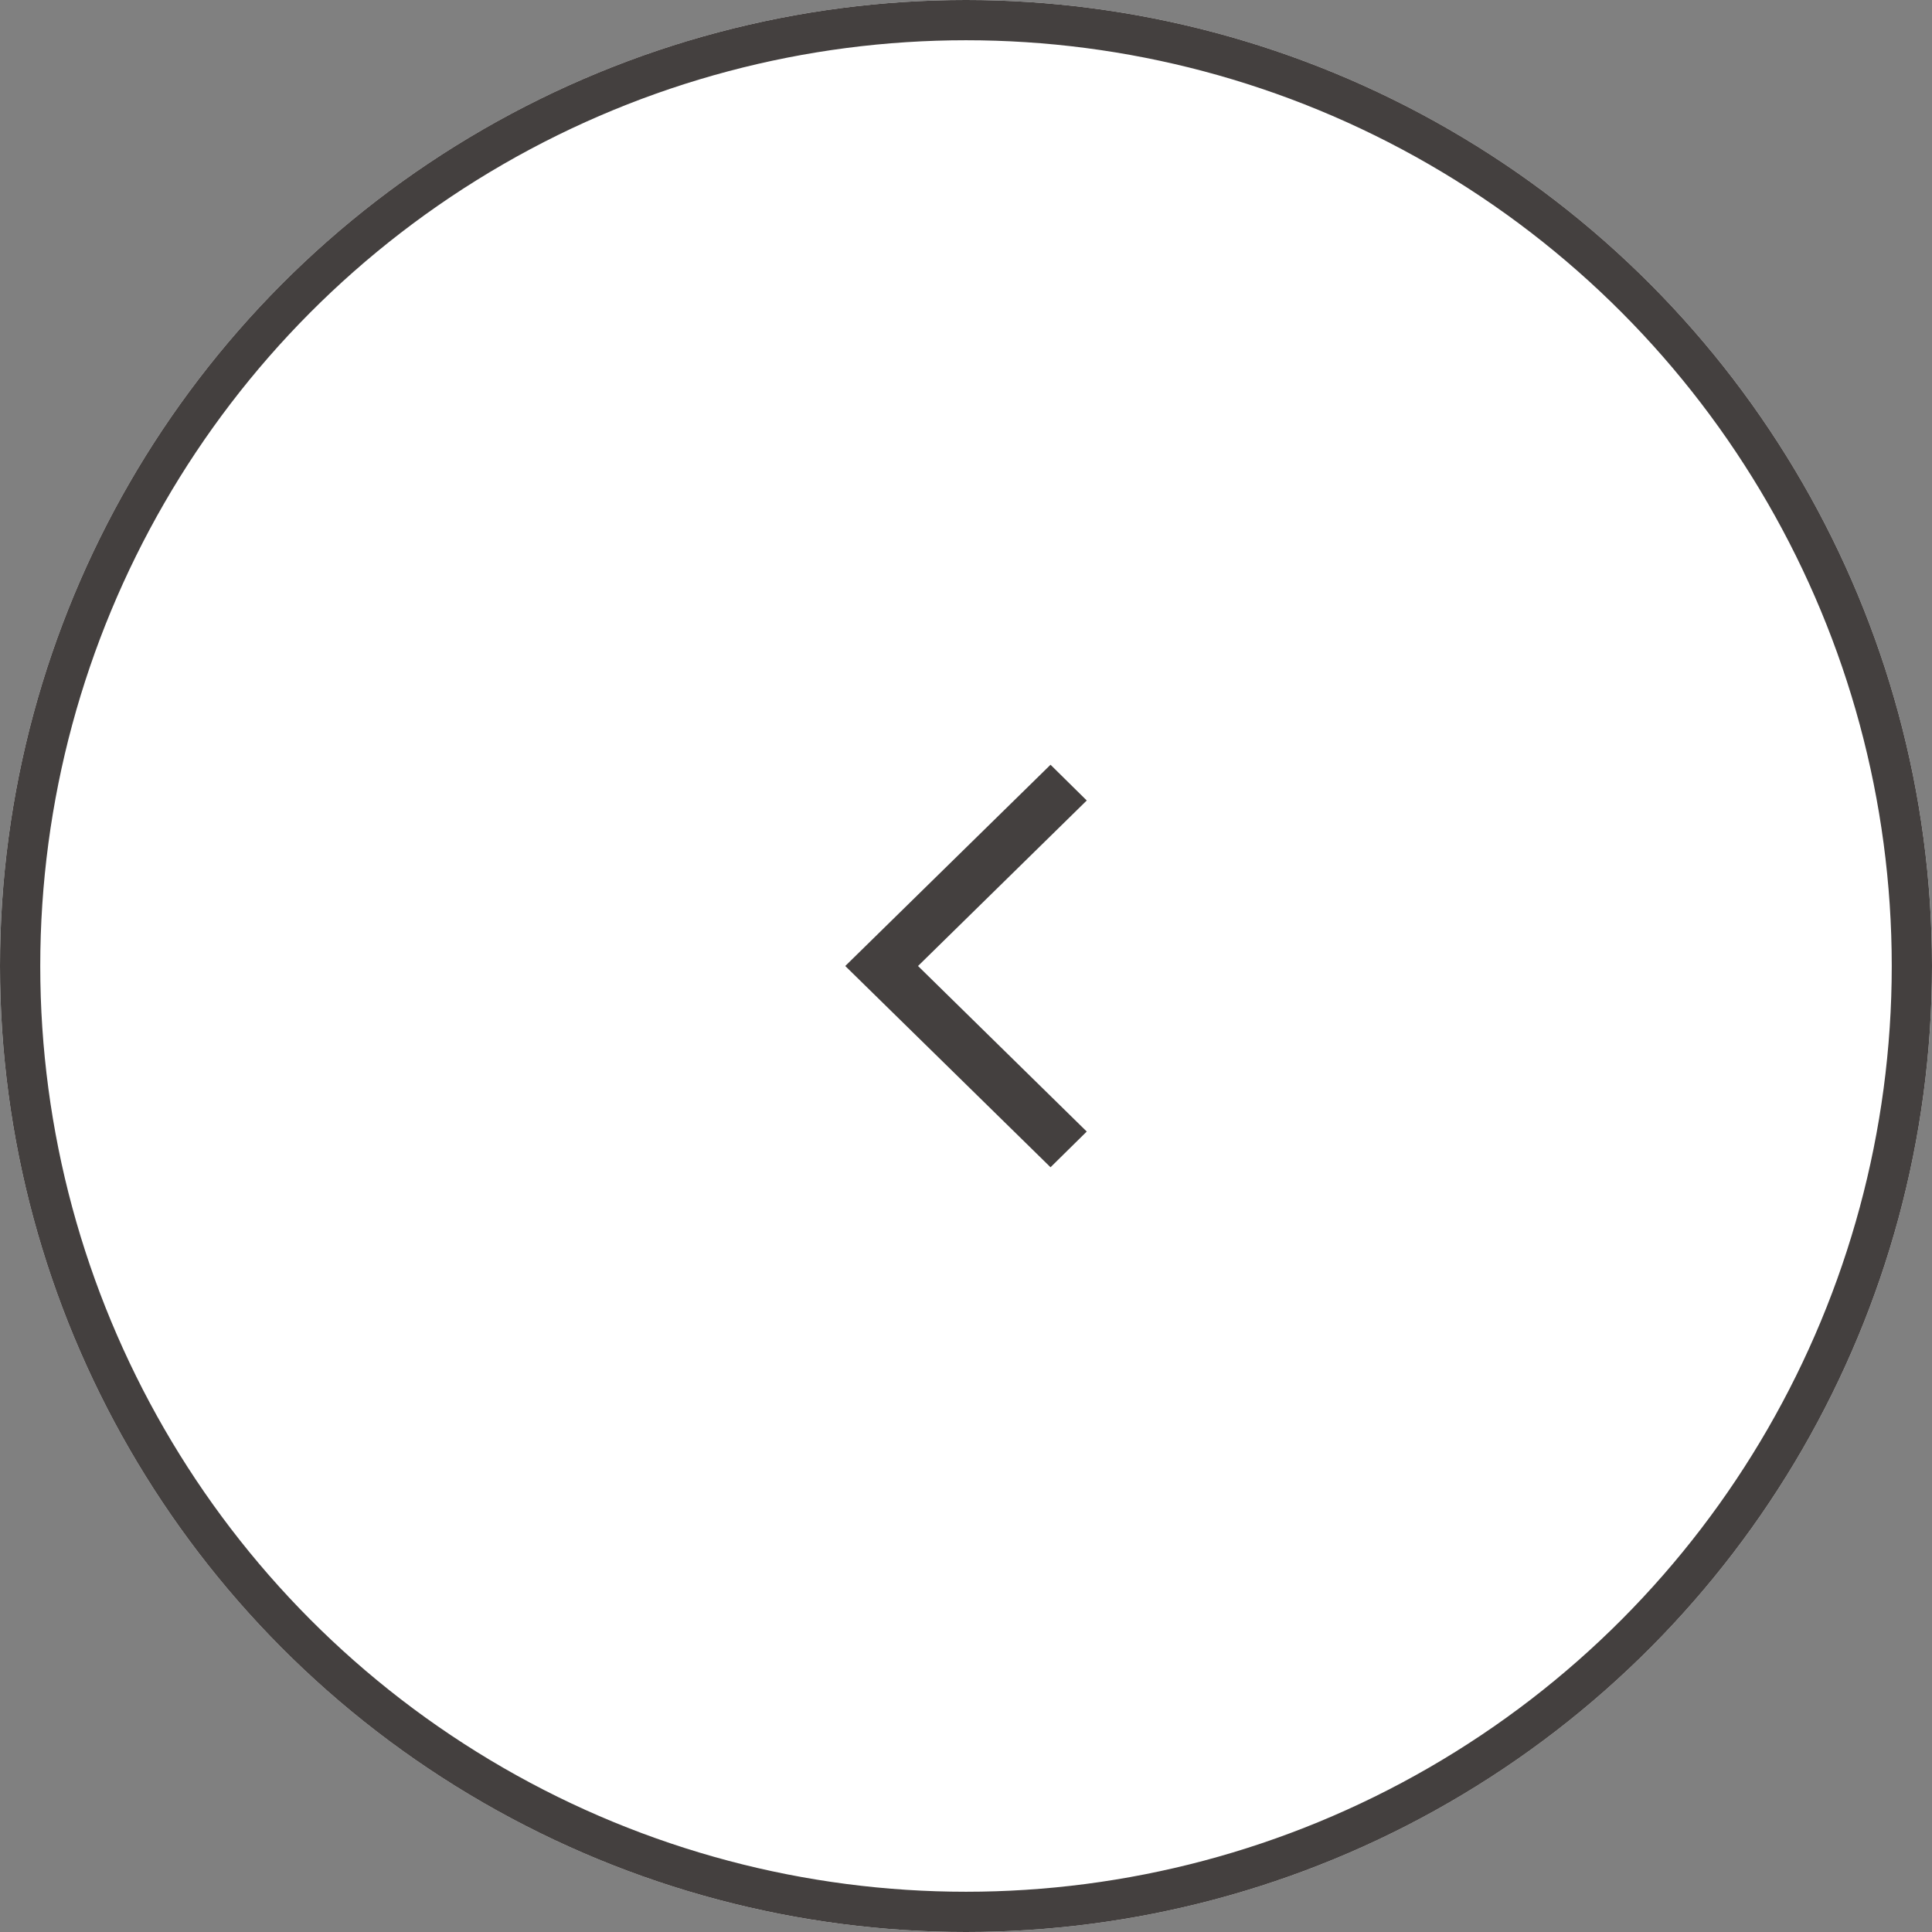 <svg id="グループ_30591" data-name="グループ 30591" xmlns="http://www.w3.org/2000/svg" width="48" height="48"
     viewBox="0 0 48 48">
    <rect x="0" y="0" width="48" height="48" fill="#808080" stroke="none"/>
    <g id="楕円形_131" data-name="楕円形 131" transform="translate(48 48) rotate(180)" fill="#fff" stroke="#44403f"
       stroke-width="1">
        <circle cx="24" cy="24" r="24" stroke="none"/>
        <circle cx="24" cy="24" r="23.5" fill="none"/>
    </g>
    <path id="arrow_forward_ios_24dp_5F6368_FILL0_wght400_GRAD0_opsz24"
          d="M250.9-870l-.9-.888L254.192-875,250-879.113l.9-.887,5.1,5Z" transform="translate(277 -851) rotate(180)"
          fill="#44403f"/>
</svg>
